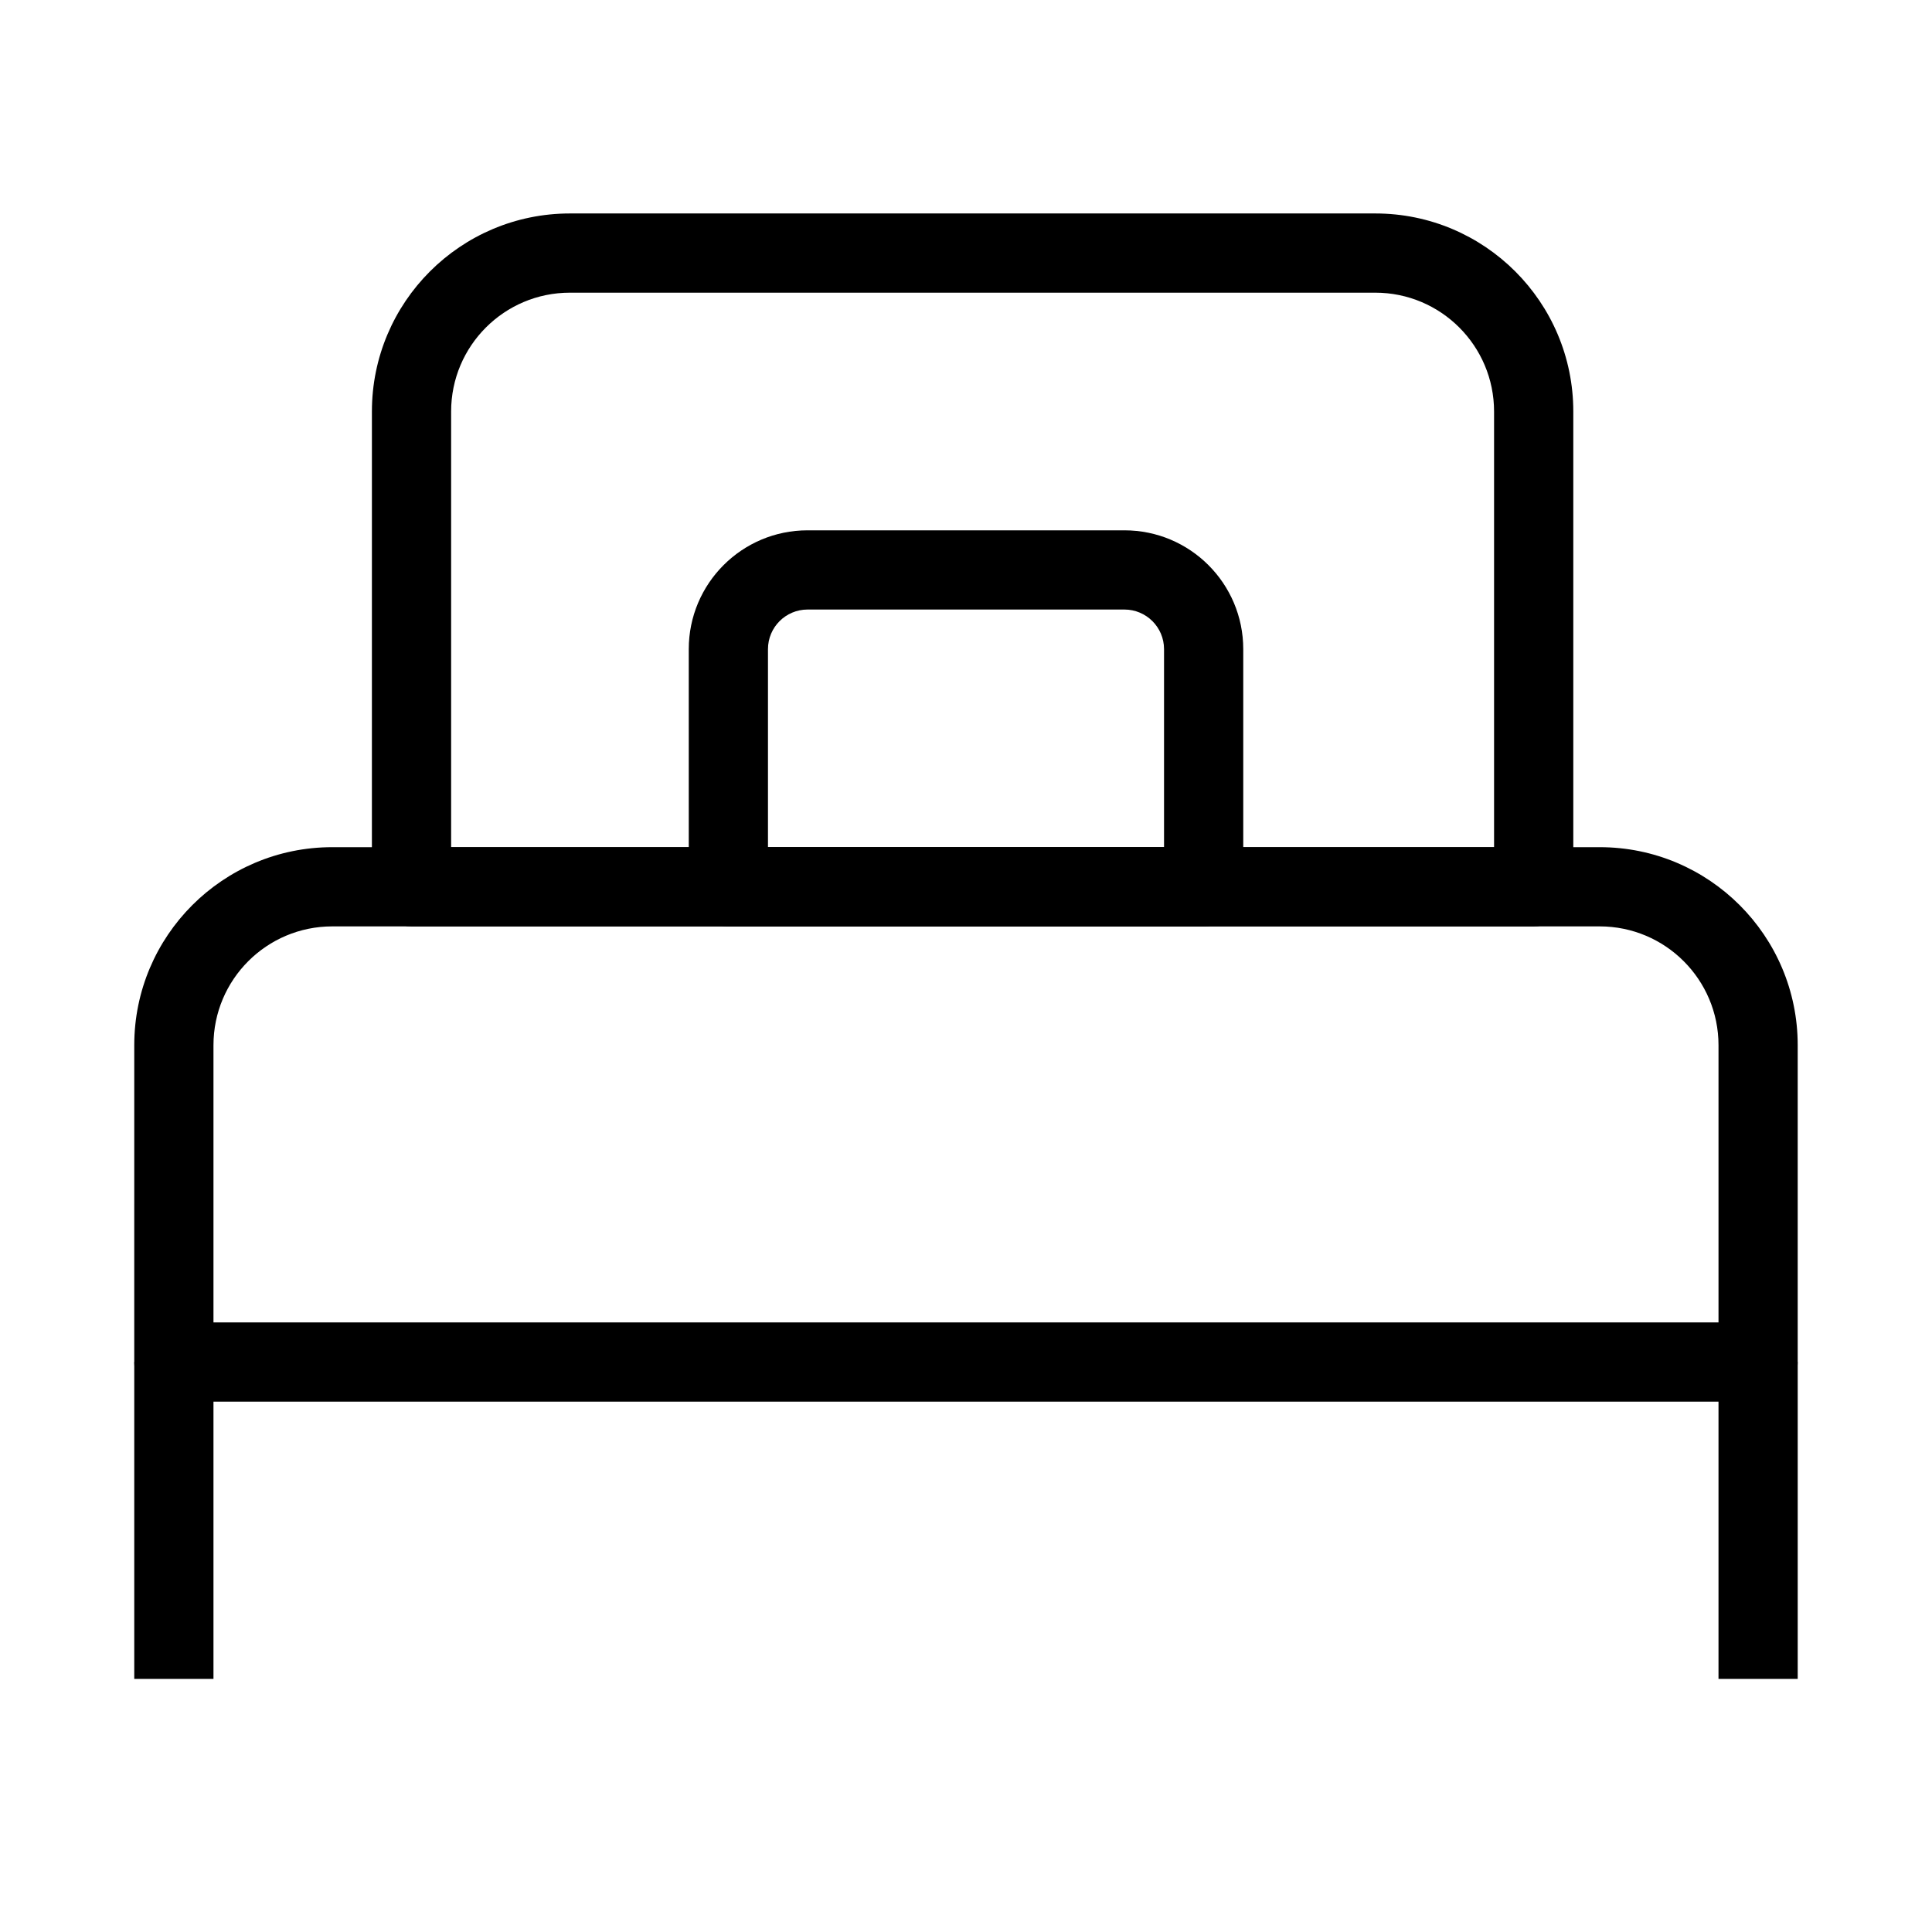 <?xml version="1.0" encoding="UTF-8"?>
<!-- Uploaded to: SVG Repo, www.svgrepo.com, Generator: SVG Repo Mixer Tools -->
<svg fill="#000000" width="800px" height="800px" version="1.1" viewBox="144 144 512 512" xmlns="http://www.w3.org/2000/svg">
 <g fill-rule="evenodd">
  <path d="m179.58 420.99c0-28.984 23.496-52.48 52.48-52.48h335.87c28.984 0 52.48 23.496 52.48 52.48v83.965c0 5.797-4.699 10.496-10.496 10.496h-419.84c-5.797 0-10.496-4.699-10.496-10.496zm52.48-31.488c-17.391 0-31.488 14.098-31.488 31.488v73.469h398.85v-73.469c0-17.391-14.098-31.488-31.488-31.488z"/>
  <path d="m242.56 253.05c0-28.984 23.496-52.48 52.48-52.48h213.42c28.984 0 52.48 23.496 52.48 52.48v125.95c0 5.793-4.699 10.496-10.496 10.496h-297.39c-5.797 0-10.496-4.703-10.496-10.496zm52.48-31.488c-17.391 0-31.488 14.098-31.488 31.488v115.46h276.39v-115.46c0-17.391-14.098-31.488-31.488-31.488z"/>
  <path d="m326.53 316.03c0-17.391 14.098-31.488 31.488-31.488h83.969c17.387 0 31.488 14.098 31.488 31.488v62.977c0 5.793-4.703 10.496-10.496 10.496h-125.95c-5.797 0-10.496-4.703-10.496-10.496zm31.488-10.496c-5.797 0-10.496 4.699-10.496 10.496v52.48h104.96v-52.48c0-5.797-4.703-10.496-10.496-10.496z"/>
  <path d="m179.58 588.93v-83.969h20.992v83.969z"/>
  <path d="m599.42 588.93v-83.969h20.992v83.969z"/>
 </g>
</svg>
